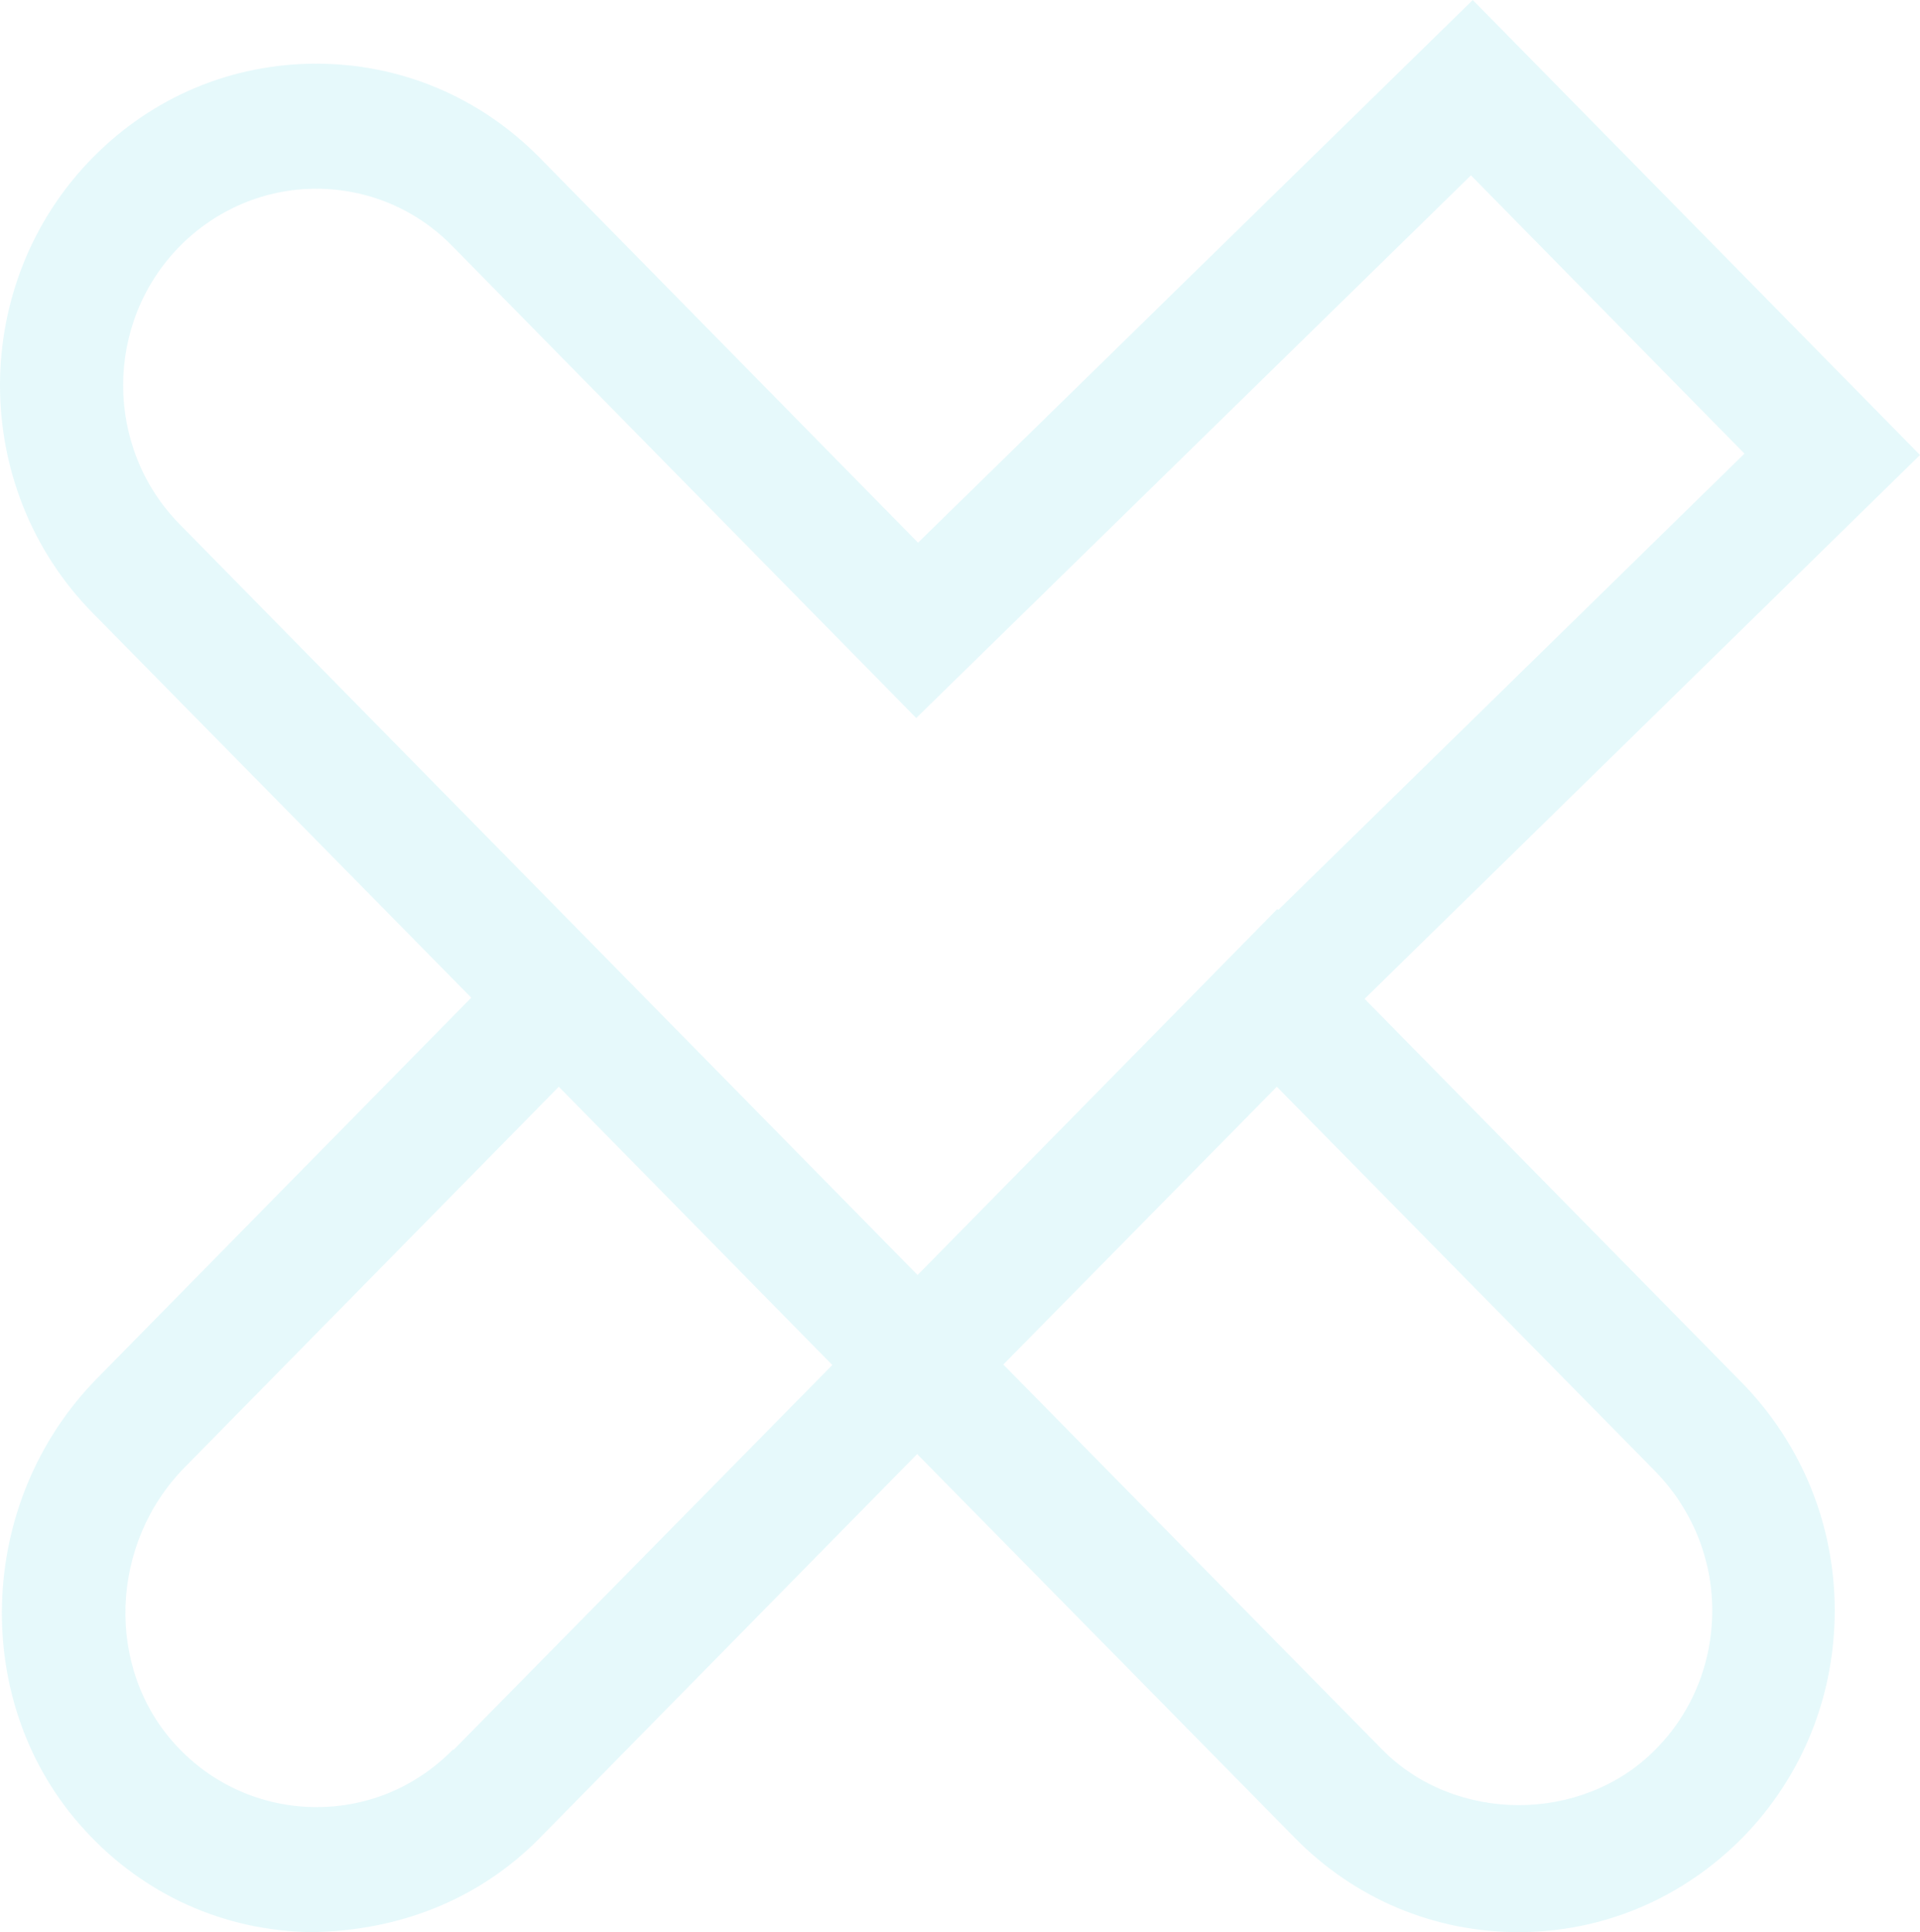 <svg width="494" height="497" viewBox="0 0 494 497" fill="none" xmlns="http://www.w3.org/2000/svg">
<path d="M351.04 256.987L494 117.039L378.932 0L236.205 139.592L138.875 40.596C123.471 24.927 103.048 16.381 81.341 16.381C59.635 16.381 39.212 24.927 23.807 40.596C-7.936 72.882 -7.936 125.348 23.807 157.635L121.253 256.631L24.974 354.559C-6.419 386.49 -7.819 438.599 21.823 470.767C36.995 487.385 57.651 496.644 79.941 497C102.231 496.763 123.121 488.81 138.875 472.785L235.972 374.026L333.184 472.785C348.589 488.454 369.012 497 390.719 497C412.425 497 432.848 488.335 448.253 472.785C463.657 457.117 472.06 436.344 472.06 414.266C472.06 392.187 463.541 371.415 448.253 355.746L351.04 256.868V256.987ZM46.214 63.386C55.55 53.89 68.154 48.549 81.341 48.549C94.529 48.549 107.133 53.771 116.469 63.386L235.738 184.698L378.465 45.106L448.836 116.683L328.867 234.078L328.633 233.84L317.897 244.761L317.546 245.117L236.088 327.97L46.214 134.844C26.841 115.14 26.841 83.091 46.214 63.386ZM116.585 449.995C107.133 459.609 94.762 464.832 81.458 464.832C81.225 464.832 80.874 464.832 80.641 464.832C67.104 464.595 54.383 458.897 45.164 448.807C27.075 429.103 28.125 397.054 47.614 377.35L143.777 279.54L170.618 306.841L214.148 351.117L116.702 450.113L116.585 449.995ZM425.963 449.995C407.174 469.105 374.38 469.105 355.591 449.995L258.145 350.998L328.516 279.54L425.963 378.537C435.299 388.151 440.55 400.852 440.55 414.266C440.55 427.679 435.416 440.498 425.963 449.995Z" fill="#08C6D2" fill-opacity="0.1"/>
</svg>
